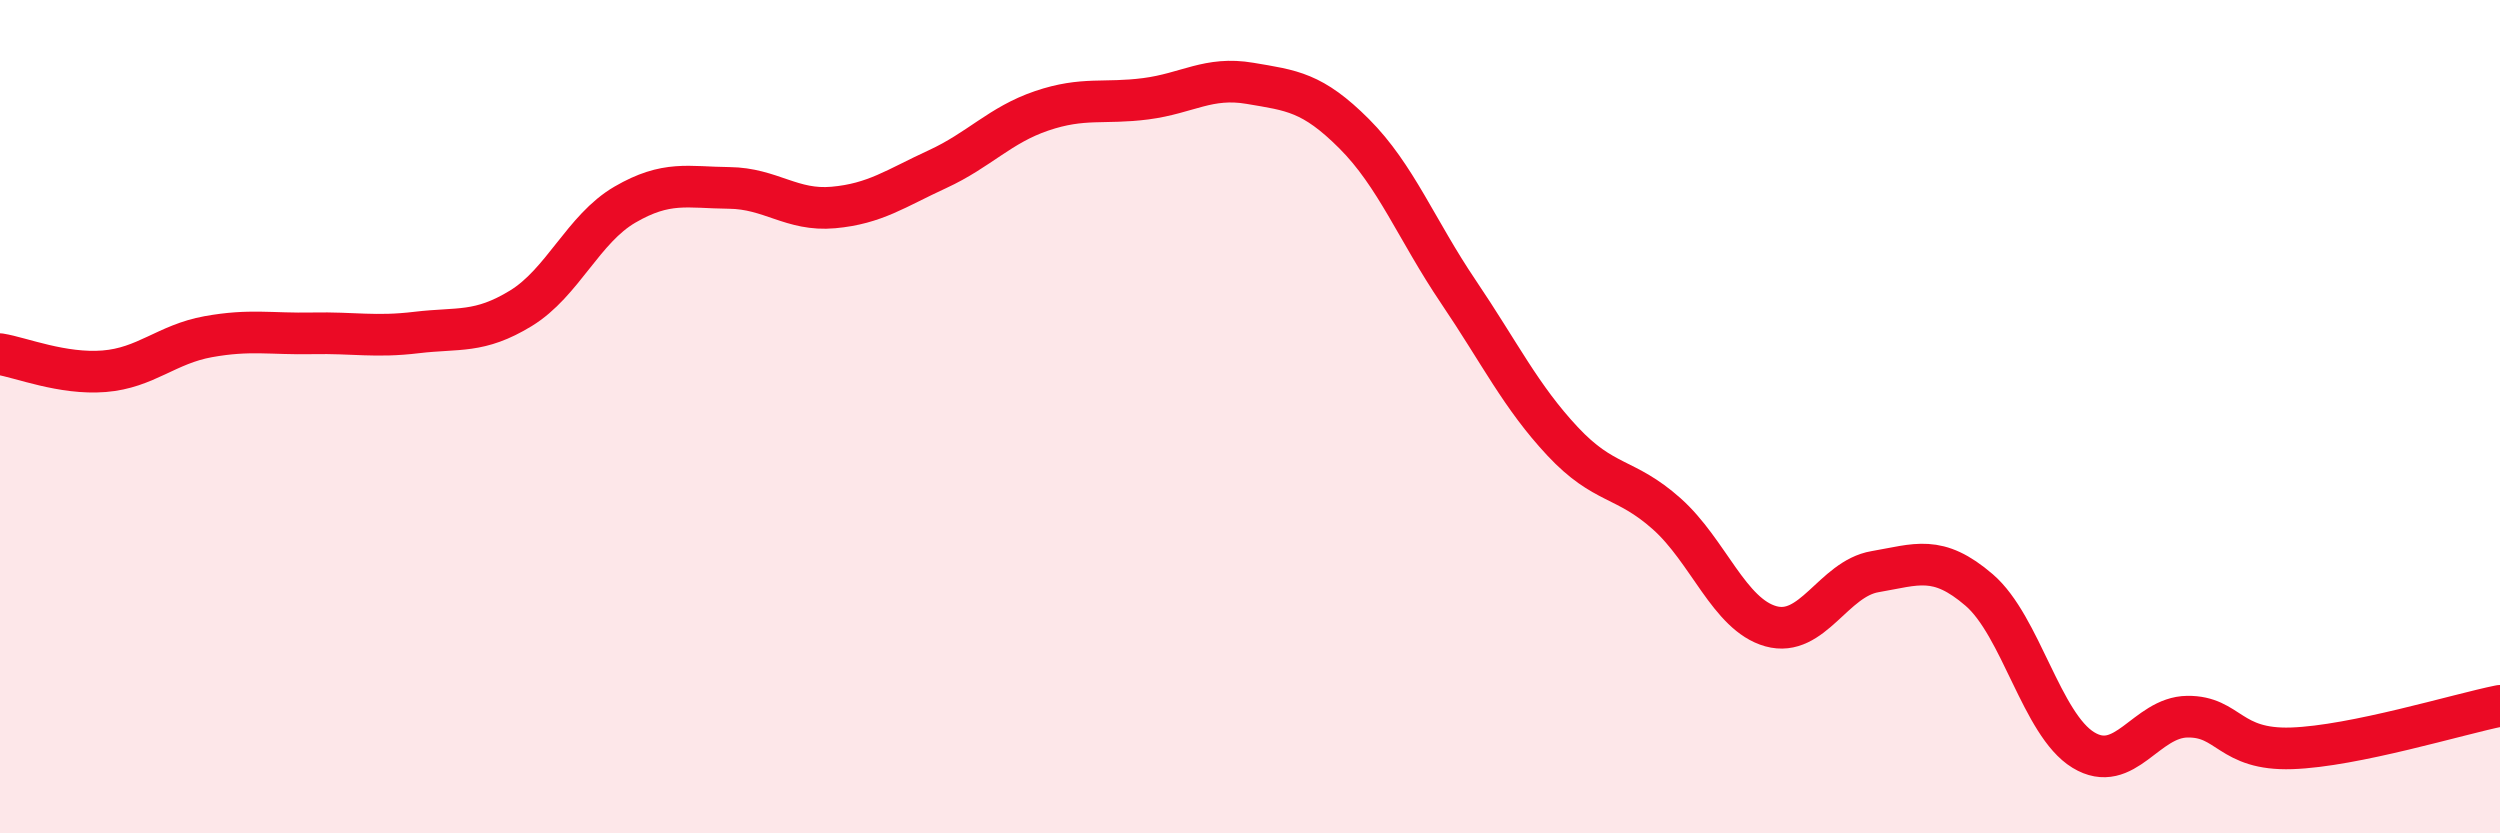 
    <svg width="60" height="20" viewBox="0 0 60 20" xmlns="http://www.w3.org/2000/svg">
      <path
        d="M 0,8.5 C 0.5,8.58 1.5,8.99 2.5,8.91 C 3.5,8.83 4,8.26 5,8.08 C 6,7.9 6.5,8.02 7.5,8 C 8.5,7.98 9,8.1 10,7.98 C 11,7.86 11.5,8.01 12.5,7.4 C 13.5,6.79 14,5.49 15,4.91 C 16,4.33 16.5,4.5 17.5,4.51 C 18.5,4.52 19,5.07 20,4.98 C 21,4.89 21.5,4.52 22.5,4.06 C 23.5,3.6 24,3 25,2.66 C 26,2.32 26.5,2.5 27.5,2.37 C 28.5,2.24 29,1.83 30,2 C 31,2.17 31.5,2.21 32.5,3.21 C 33.5,4.21 34,5.52 35,7 C 36,8.48 36.5,9.52 37.5,10.59 C 38.5,11.66 39,11.44 40,12.33 C 41,13.22 41.5,14.75 42.5,15.03 C 43.5,15.31 44,13.89 45,13.72 C 46,13.55 46.5,13.3 47.5,14.16 C 48.5,15.02 49,17.39 50,18 C 51,18.61 51.5,17.21 52.5,17.2 C 53.5,17.19 53.5,18.01 55,17.96 C 56.5,17.91 59,17.14 60,16.94L60 20L0 20Z"
        fill="#EB0A25"
        opacity="0.1"
        stroke-linecap="round"
        stroke-linejoin="round"
      />
      <path
        d="M 0,8.5 C 0.5,8.58 1.5,8.99 2.5,8.91 C 3.5,8.83 4,8.26 5,8.08 C 6,7.9 6.5,8.02 7.5,8 C 8.5,7.98 9,8.1 10,7.98 C 11,7.86 11.5,8.01 12.5,7.4 C 13.5,6.79 14,5.49 15,4.91 C 16,4.33 16.5,4.5 17.5,4.51 C 18.5,4.52 19,5.07 20,4.98 C 21,4.89 21.5,4.52 22.5,4.06 C 23.5,3.6 24,3 25,2.66 C 26,2.32 26.5,2.5 27.5,2.37 C 28.5,2.24 29,1.83 30,2 C 31,2.17 31.5,2.21 32.5,3.21 C 33.5,4.21 34,5.52 35,7 C 36,8.48 36.5,9.52 37.5,10.59 C 38.5,11.66 39,11.44 40,12.33 C 41,13.22 41.5,14.75 42.5,15.03 C 43.5,15.31 44,13.89 45,13.72 C 46,13.55 46.5,13.3 47.5,14.16 C 48.5,15.02 49,17.39 50,18 C 51,18.61 51.5,17.21 52.5,17.2 C 53.5,17.19 53.5,18.01 55,17.96 C 56.5,17.91 59,17.14 60,16.94"
        stroke="#EB0A25"
        stroke-width="1"
        fill="none"
        stroke-linecap="round"
        stroke-linejoin="round"
      />
    </svg>
  